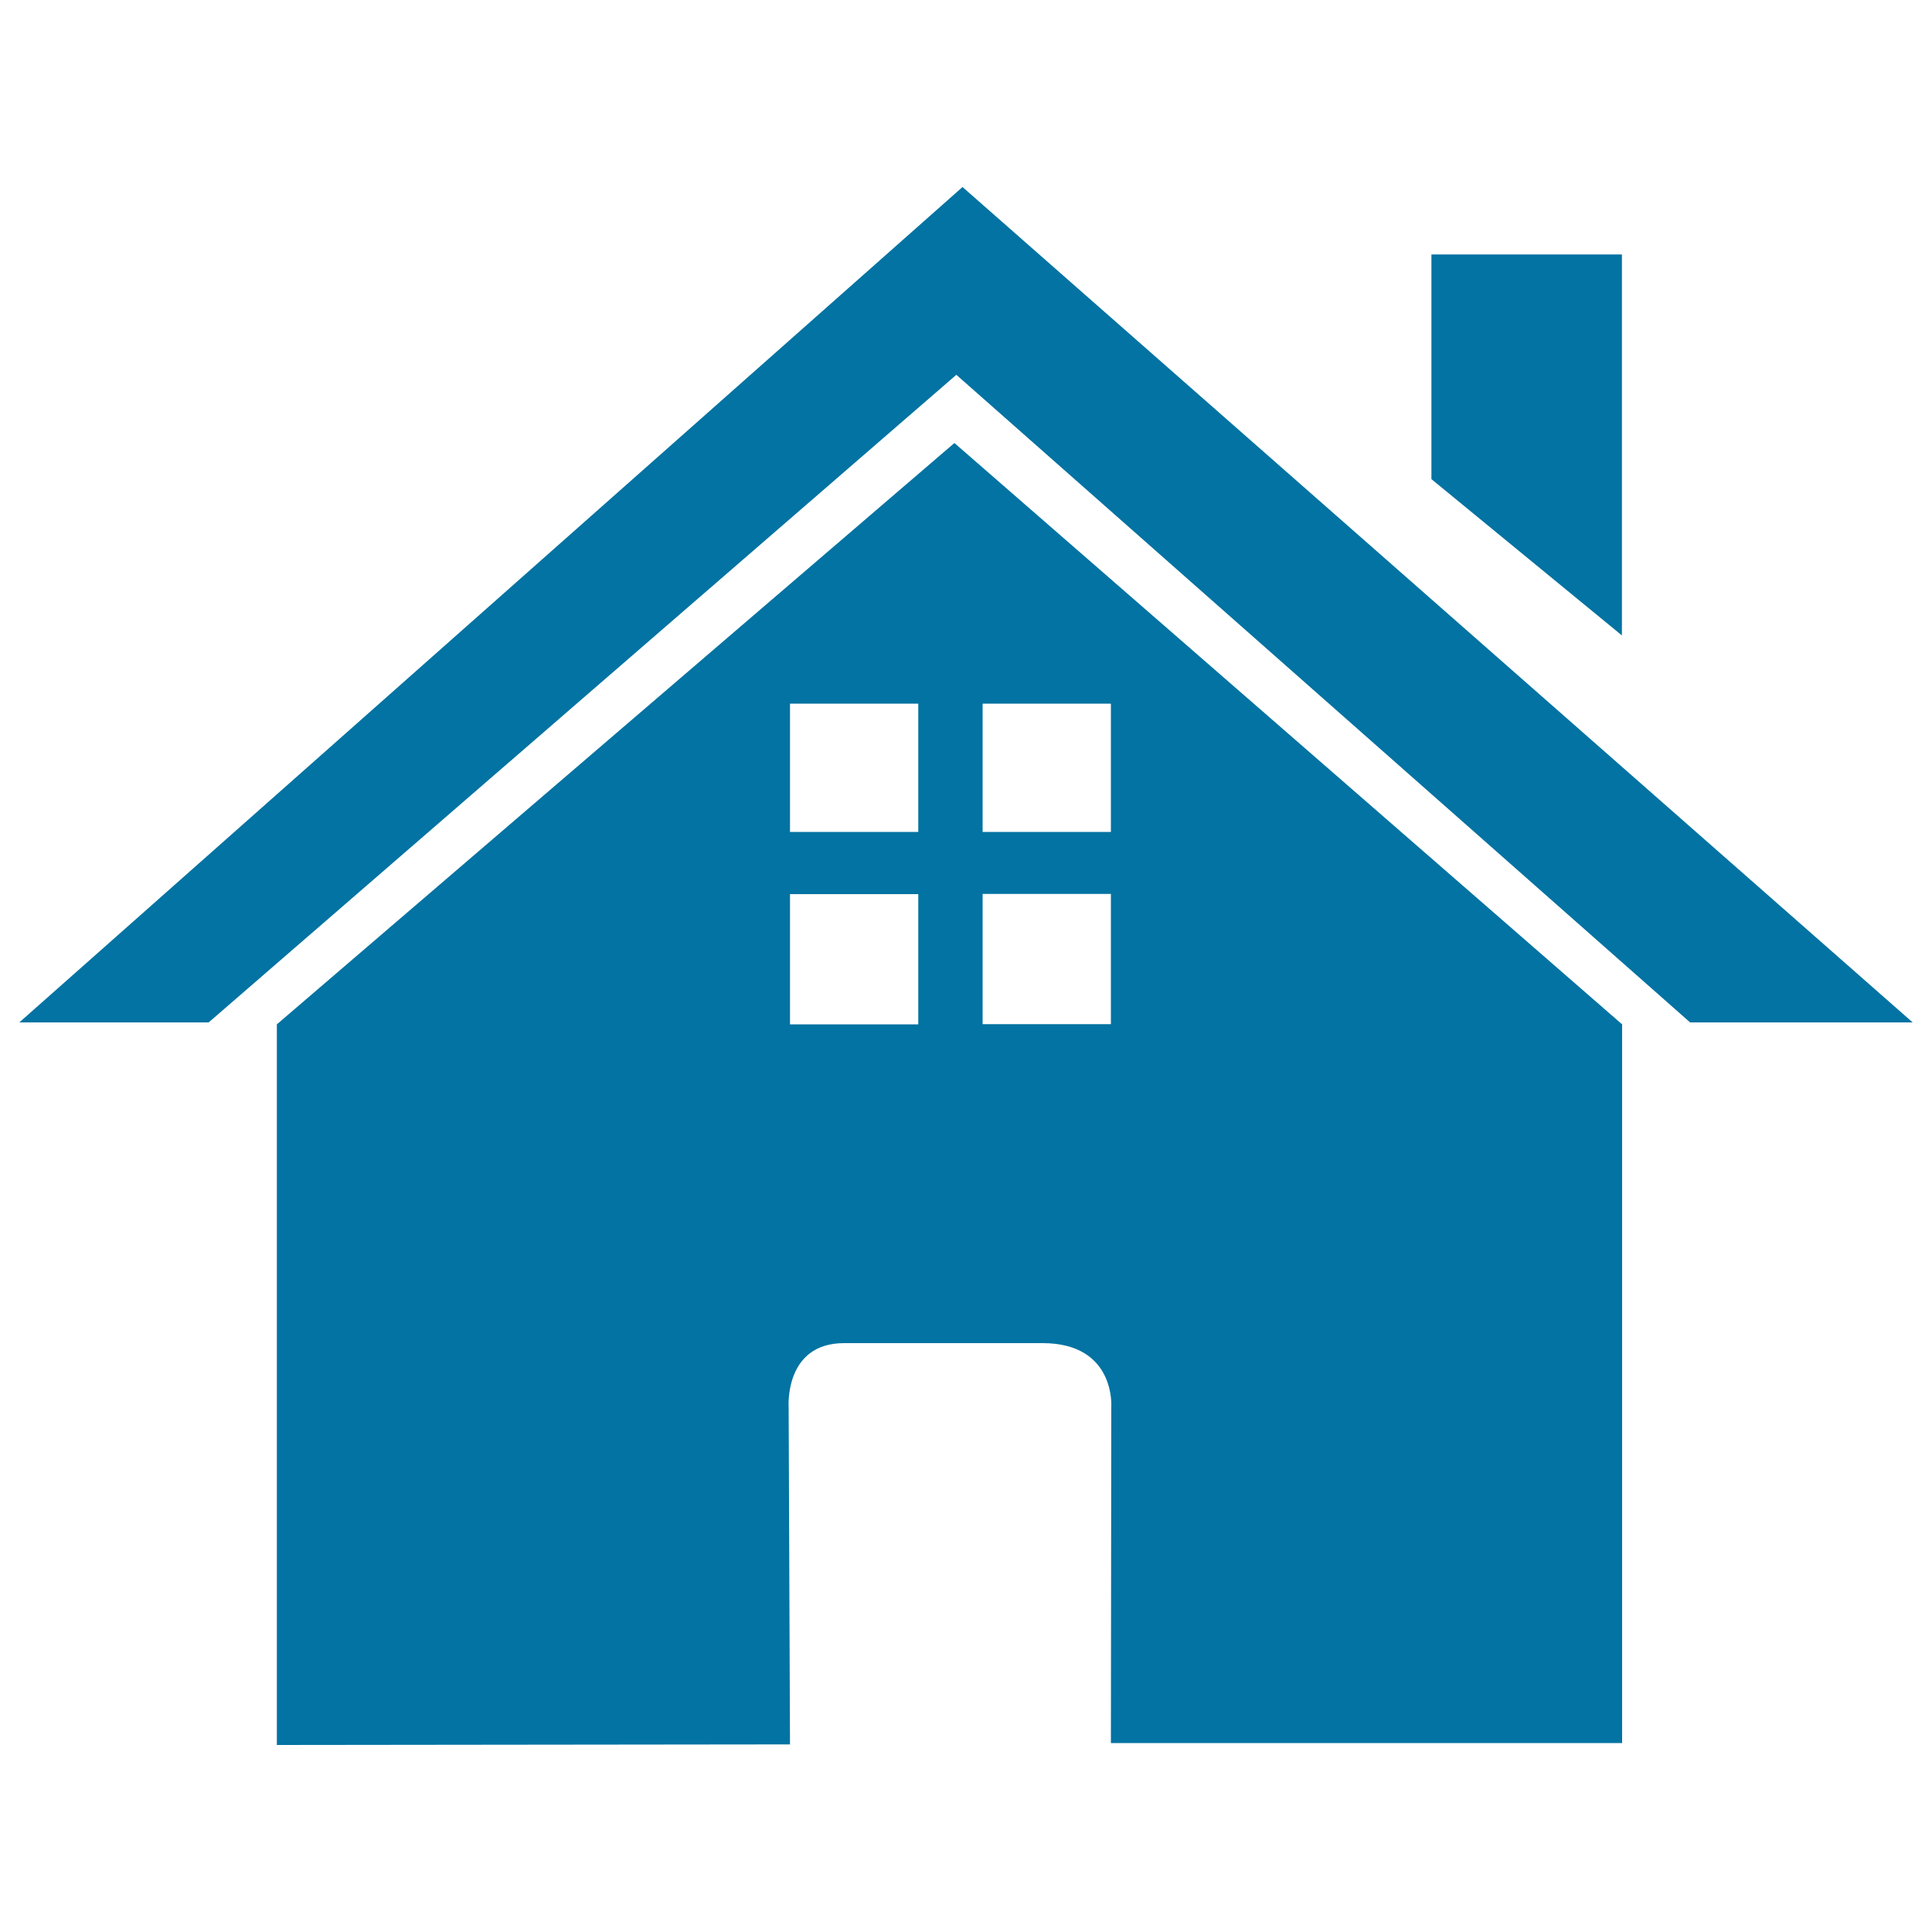 <svg xmlns="http://www.w3.org/2000/svg" viewBox="0 0 1000 1000" style="fill:#0273a2">
<title>Residential District SVG icon</title>
<path d="M143.3,530.2v373l265.6-0.3l-0.7-174.5c0,0-2.4-33.2,28.7-33.2h102.7c38.1,0,35.6,33.2,35.6,33.2L575,902.2h264.6v-372L494,229.3L143.3,530.2z M475.3,530.2h-66.4v-67.4h66.4V530.2z M475.3,430.6h-66.4v-66.4h66.4V430.6z M508.5,364.2H575v66.4h-66.4V364.2z M508.5,462.7H575v67.4h-66.4V462.7z M498.2,96.8L10,529.2h98L495,194l379.8,335.2H990L498.2,96.8z M839.5,131.7h-98.6V248l98.6,80.9V131.7z"/>
</svg>